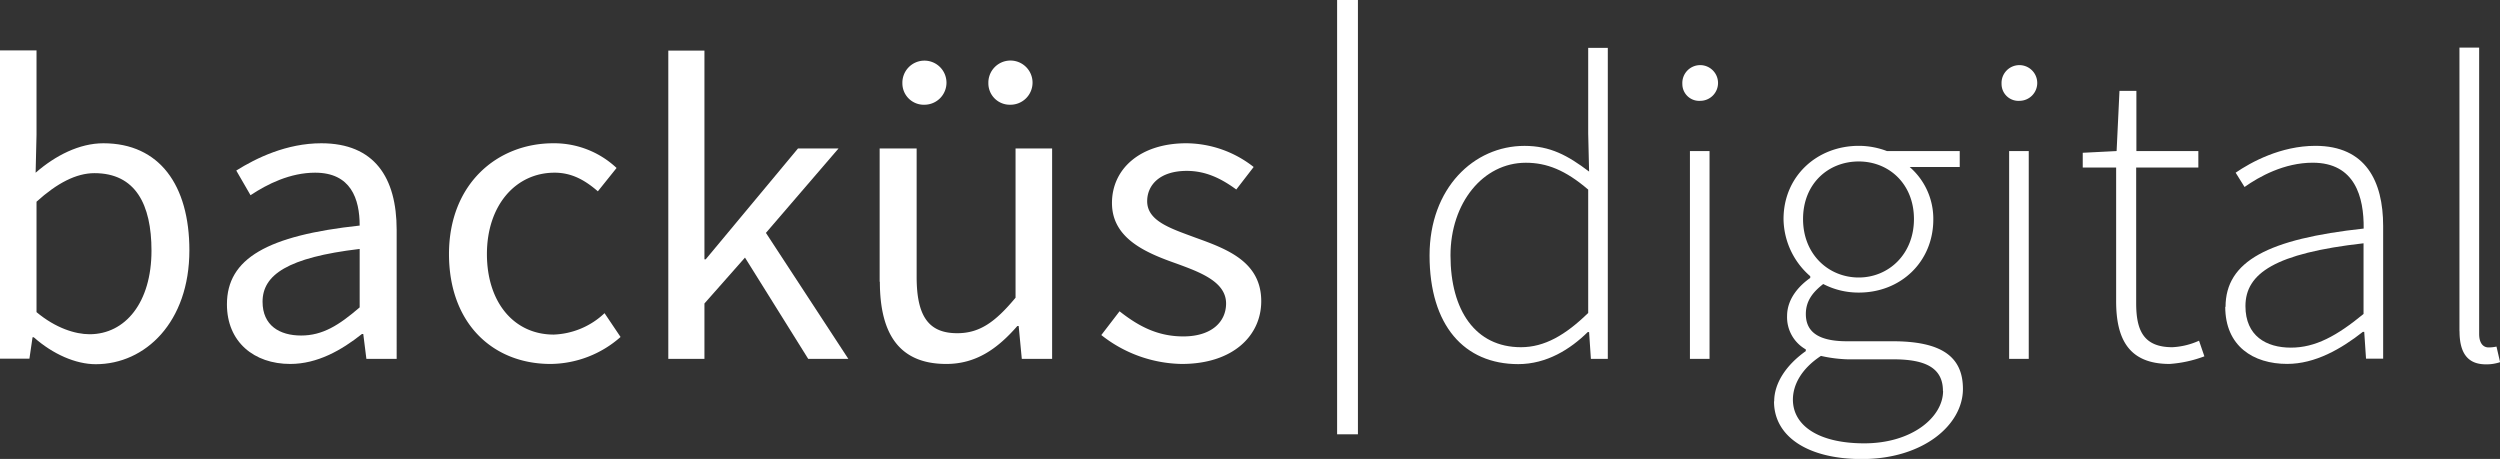 <svg xmlns="http://www.w3.org/2000/svg" viewBox="0 0 583.87 107.18"><rect x="0" y="0" width="583.87" height="107.18" fill="#333333" stroke="none"/><defs><style>.cls-1{fill:#fff;}</style></defs><title>Fichier 1</title><g id="Calque_2" data-name="Calque 2"><g id="Calque_1-2" data-name="Calque 1"><g id="Illustration_1" data-name="Illustration 1"><g id="Illustration_1-2" data-name="Illustration 1"><path class="cls-1" d="M35.38,58.54c0-10.82-3.75-18.1-13.32-18.1-4.26,0-8.74,2.33-13.53,6.67V72.9c4.48,3.74,9.06,5.16,12.39,5.16,8.32,0,14.46-7.38,14.46-19.52M7.91,78.77H7.6l-.73,5H0v-72H8.53V31.44l-.21,8.9c4.59-4,10.2-6.88,15.82-6.88,13.12,0,20.09,9.81,20.09,25,0,16.79-10.3,26.6-21.86,26.6-4.68,0-10-2.33-14.46-6.27"/><path class="cls-1" d="M84,71.79V58.14c-16.86,2-22.68,6.07-22.68,12.33,0,5.57,4,7.89,9,7.89S79.12,76,84,71.79m-31-.71C53,60.36,62.47,55,84,52.68c0-6.27-2.07-12.35-10.4-12.35-5.83,0-11.14,2.64-15.09,5.26l-3.33-5.76c4.68-2.93,11.75-6.37,19.87-6.37,12.39,0,17.59,8,17.59,20.22V83.82H85.57L84.84,78h-.3C79.75,81.8,74.12,85,67.78,85,59.35,85,53,79.88,53,71.08"/><path class="cls-1" d="M104.86,59.35c0-16.48,11.34-25.89,24.35-25.89A21.3,21.3,0,0,1,144,39.23l-4.37,5.45c-2.92-2.52-6-4.35-10.1-4.35-9.15,0-15.81,7.69-15.81,19s6.34,18.81,15.6,18.81a18.21,18.21,0,0,0,11.87-5l3.74,5.56A25,25,0,0,1,128.58,85c-13.42,0-23.72-9.4-23.72-25.68"/><polygon class="cls-1" points="156.08 11.82 164.52 11.82 164.52 60.56 164.82 60.56 186.37 34.67 195.84 34.67 178.88 54.39 198.13 83.82 188.76 83.82 173.99 60.16 164.52 70.88 164.52 83.82 156.08 83.82 156.08 11.82"/><path class="cls-1" d="M230.83,19.41a5.16,5.16,0,1,1,5.1,5.05,5,5,0,0,1-5.1-5.05m-20.08,0a5.15,5.15,0,1,1,5.2,5.05,5,5,0,0,1-5.2-5.05m-5.31,46.41V34.67h8.64v30c0,9.2,2.81,13.15,9.47,13.15,5.2,0,8.84-2.53,13.63-8.29V34.67h8.54V83.82h-7.08l-.73-7.68h-.31C232.92,81.5,227.92,85,221,85c-10.72,0-15.51-6.68-15.51-19.22"/><path class="cls-1" d="M257.2,78.26l4.27-5.56c4.37,3.44,8.84,5.87,14.88,5.87,6.66,0,10-3.44,10-7.69,0-5.06-6-7.28-11.55-9.31-7.18-2.52-15.1-5.86-15.1-14.16,0-7.88,6.46-13.95,17.39-13.95A25.69,25.69,0,0,1,292.79,39l-4.06,5.26c-3.43-2.52-7.08-4.35-11.55-4.35-6.35,0-9.26,3.34-9.26,7.08,0,4.65,5.51,6.37,11.24,8.5,7.28,2.63,15.4,5.56,15.4,14.86C294.56,78.36,288,85,276,85a31,31,0,0,1-18.83-6.78"/><path class="cls-1" d="M370.92,73.1V44.28c-5.31-4.55-9.68-6.27-14.57-6.27-10,0-17.59,9.4-17.59,21.64,0,12.85,5.83,21.44,16.45,21.44,5.51,0,10.4-2.83,15.71-8M333.87,59.65c0-15.67,10.3-25.58,22.17-25.58,6,0,10.09,2.22,15.09,6l-.21-8.89v-20h4.58V83.82h-3.95l-.42-6.27h-.31c-4.06,4-9.58,7.49-16.24,7.49-12.59,0-20.71-9-20.71-25.39"/><path class="cls-1" d="M394.68,35.28h4.58V83.82h-4.58Zm-1.77-15.67a4.17,4.17,0,1,1,4.16,3.94,3.93,3.93,0,0,1-4.16-3.94"/><path class="cls-1" d="M447,51.16c0-8.19-5.82-13.45-12.9-13.45s-13,5.15-13,13.45,6,13.65,13,13.65S447,59.35,447,51.16m6.77,40.15c0-5.37-4.06-7.39-11.55-7.39H431.53a32.08,32.08,0,0,1-6.25-.8c-4.57,3-6.55,6.77-6.55,10.21,0,6.06,6,10.21,16.65,10.21,11.24,0,18.42-6.17,18.42-12.23m-39.44,2.42c0-4.25,2.8-8.49,7.38-11.73v-.4a8.63,8.63,0,0,1-4.37-7.79c0-4.35,3.23-7.38,5.41-8.9v-.4a17.94,17.94,0,0,1-6.24-13.35c0-10,7.8-17.1,17.59-17.1a18.46,18.46,0,0,1,6.56,1.22h17V39H446a16,16,0,0,1,5.52,12.24c0,9.91-7.6,17.09-17.38,17.09a17.83,17.83,0,0,1-8.33-2c-2.18,1.72-4.06,3.74-4.06,7,0,3.55,2.08,6.37,9.58,6.37H442c11.24,0,16.44,3.45,16.44,11.13,0,8.39-9.26,16.38-23.62,16.38-12.6,0-20.5-5.25-20.5-13.45"/><path class="cls-1" d="M469.23,35.28h4.58V83.82h-4.58Zm-1.77-15.67a4.17,4.17,0,1,1,4.17,3.94,3.94,3.94,0,0,1-4.17-3.94"/><path class="cls-1" d="M494.22,70.37V39.12h-7.8V35.68l7.91-.4L495,21.22h3.95V35.28h14.47v3.84H498.9V70.78c0,6.17,1.57,10.31,8.44,10.31a17.11,17.11,0,0,0,6.24-1.52l1.25,3.65A28.61,28.61,0,0,1,506.71,85c-9.68,0-12.49-6-12.49-14.67"/><path class="cls-1" d="M552,73.3V56.82c-20.61,2.33-27.58,7-27.58,14.67,0,7,4.89,9.7,10.61,9.7s10.72-2.73,17-7.89m-32.26-1.61c0-10.72,10-15.88,32.26-18.31C552.11,46,550,38,540.13,38c-6.66,0-12.49,3.24-15.92,5.67l-2.08-3.34c3.54-2.43,10.51-6.27,18.63-6.27,11.76,0,15.82,8.29,15.82,18.71v31h-4l-.42-6.27h-.31c-5.1,4-11.13,7.49-17.69,7.49-7.91,0-14.46-4.15-14.46-13.35"/><path class="cls-1" d="M574.4,77.35V11.11H579V78c0,2.13.94,3.14,2.18,3.14a8.28,8.28,0,0,0,1.87-.2l.84,3.64a9.75,9.75,0,0,1-3.33.51c-4.06,0-6.14-2.43-6.14-7.69"/><rect class="cls-1" x="312.28" width="4.86" height="101.43"/></g></g></g></g></svg>